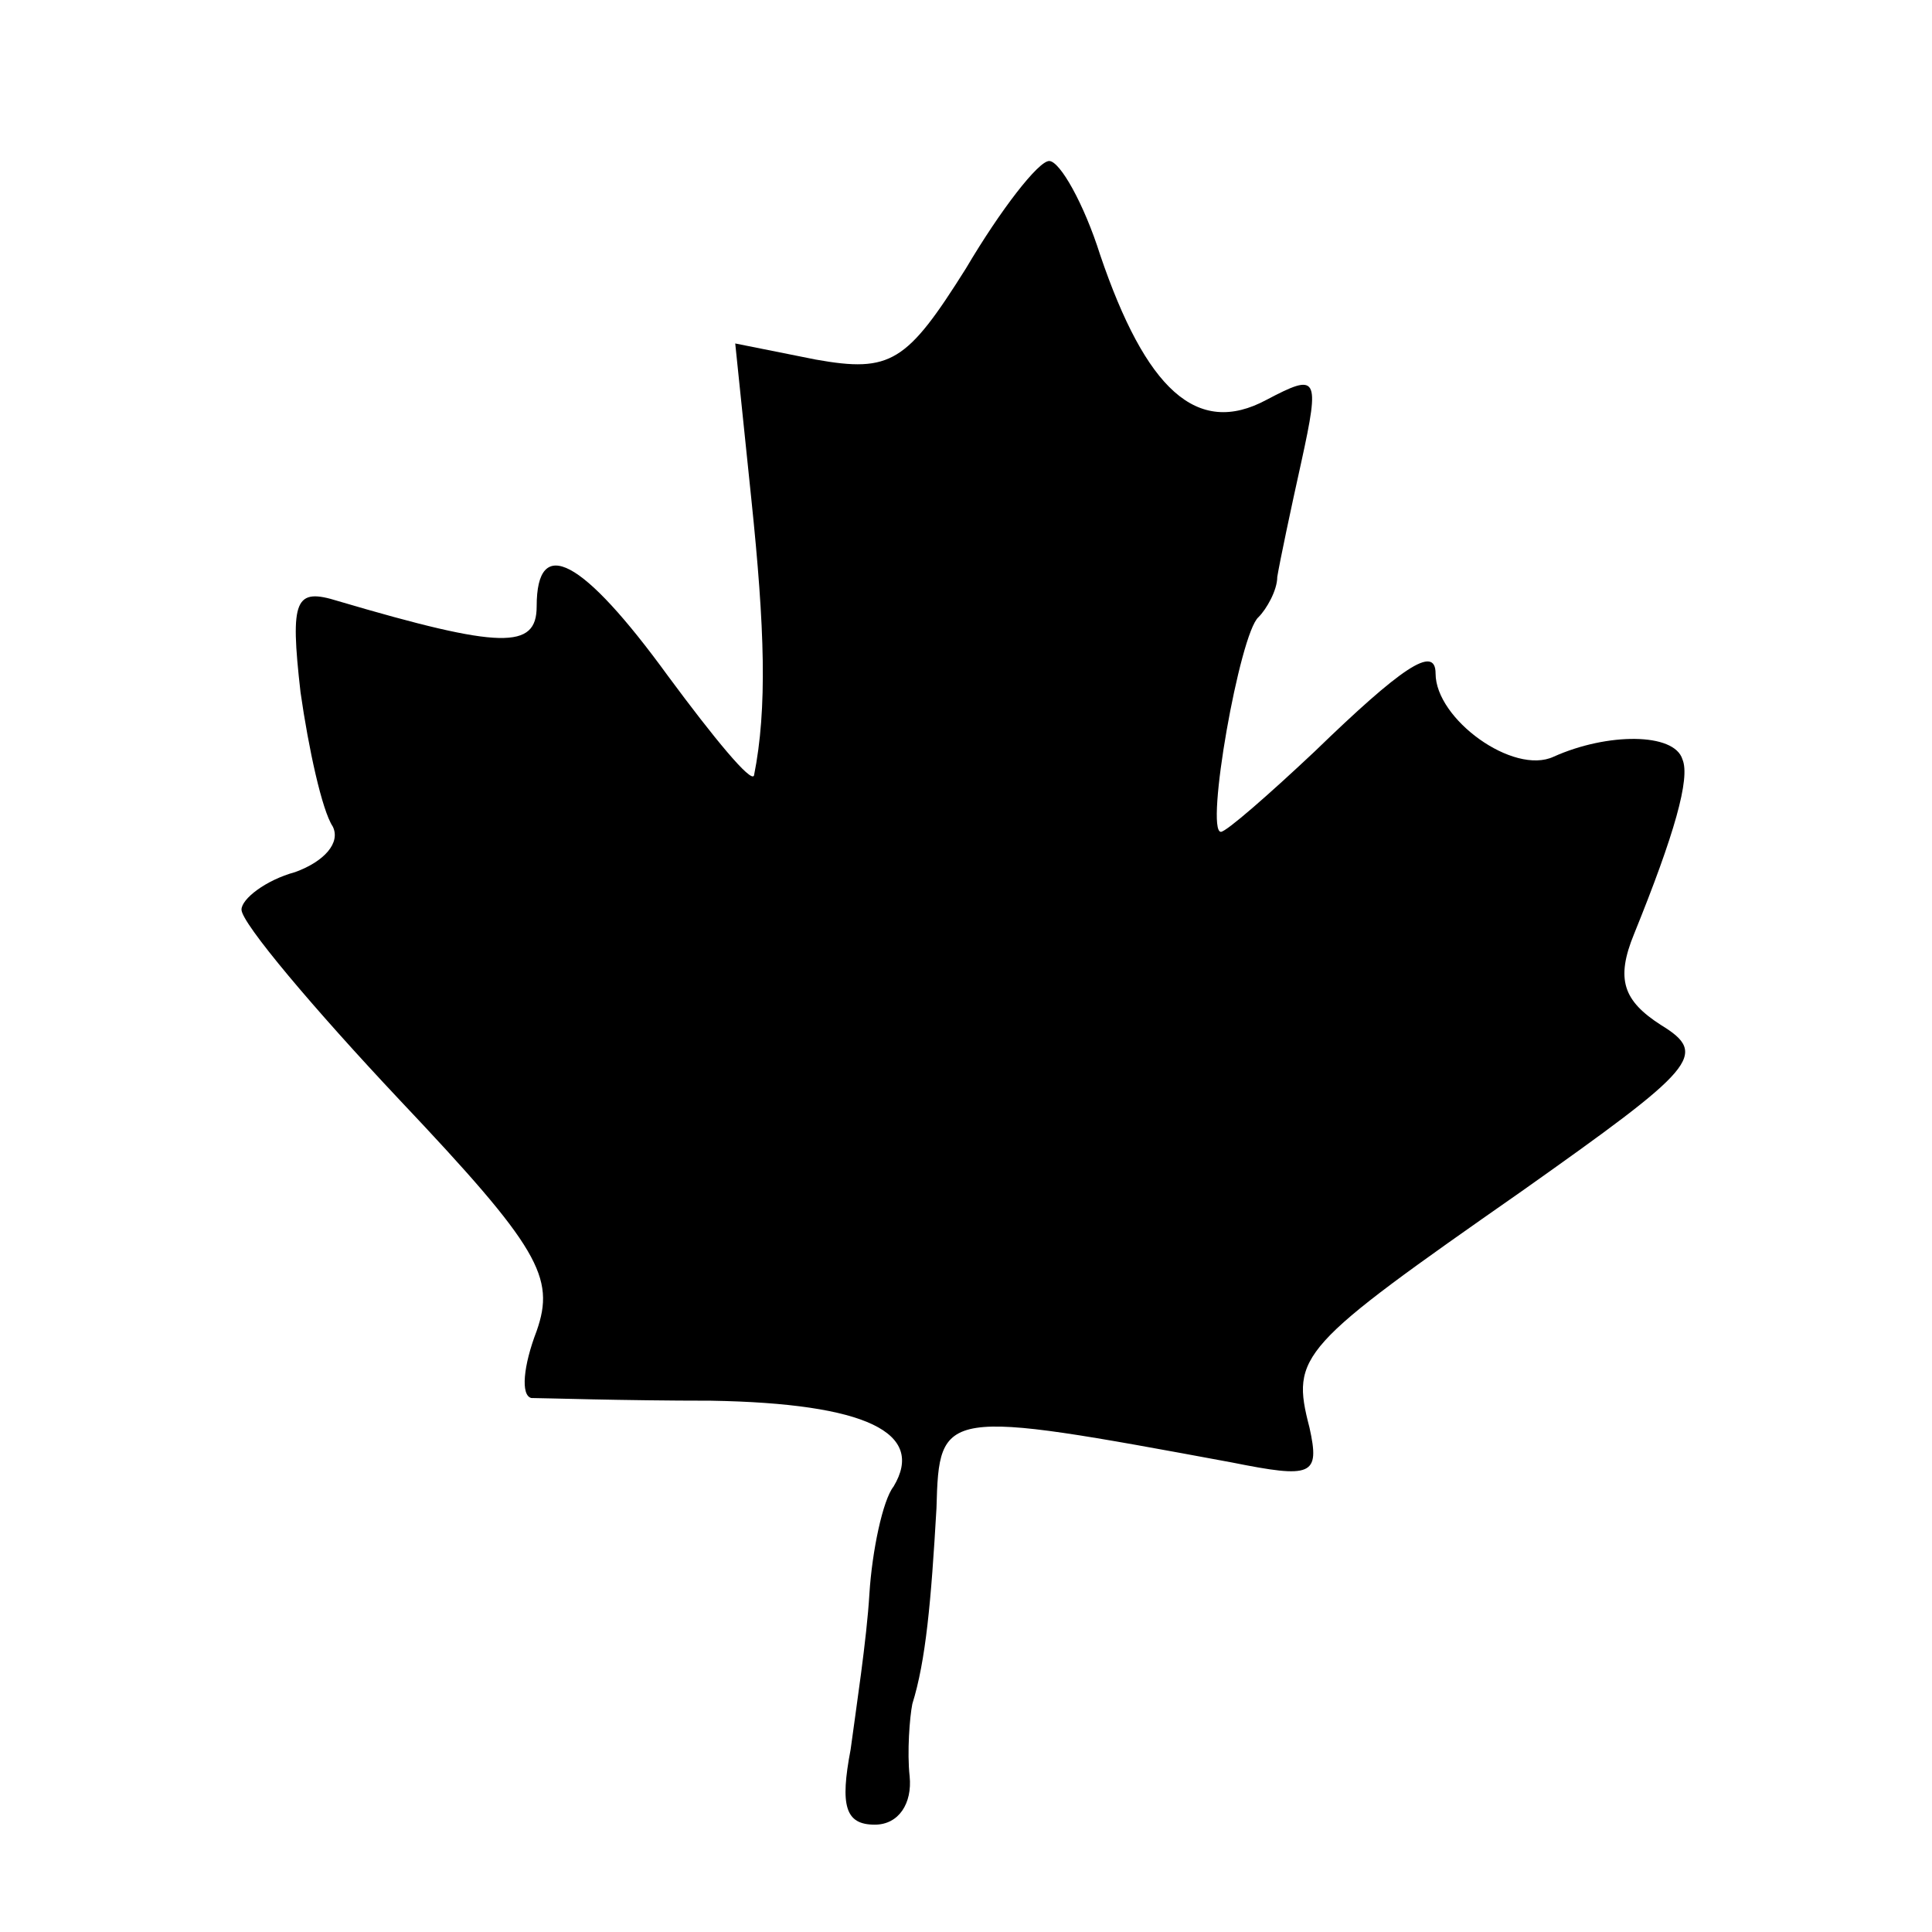 <?xml version="1.0" standalone="no"?>
<!DOCTYPE svg PUBLIC "-//W3C//DTD SVG 20010904//EN"
 "http://www.w3.org/TR/2001/REC-SVG-20010904/DTD/svg10.dtd">
<svg version="1.0" xmlns="http://www.w3.org/2000/svg"
 width="72pt" height="72pt" viewBox="0 0 72 72"
 preserveAspectRatio="xMidYMid meet">
<g transform="translate(0,72) scale(0.1,-0.1)"
fill="#000000" stroke="none">
<path d="M360 620 c-22 -35 -28 -39 -56 -34 l-30 6 6 -58 c5 -48 6 -78 1 -103
-1 -3 -15 14 -32 37 -32 44 -49 53 -49 26 0 -16 -13 -16 -74 2 -16 5 -18 1
-14 -34 3 -21 8 -44 12 -50 3 -6 -3 -13 -14 -17 -11 -3 -20 -10 -20 -14 0 -5
27 -37 59 -71 52 -55 58 -66 51 -86 -5 -13 -6 -24 -2 -25 4 0 34 -1 67 -1 58
-1 80 -12 68 -32 -4 -5 -8 -24 -9 -40 -1 -17 -5 -43 -7 -58 -4 -21 -2 -28 9
-28 9 0 14 8 13 18 -1 9 0 22 1 27 5 16 7 38 9 73 1 37 2 37 110 17 30 -6 33
-5 29 13 -7 27 -4 30 79 88 65 46 70 51 52 62 -14 9 -17 17 -10 34 15 37 21
58 18 65 -3 10 -28 10 -48 1 -15 -7 -44 14 -44 31 0 11 -13 2 -45 -29 -17 -16
-33 -30 -35 -30 -6 0 7 74 14 80 3 3 7 10 7 15 1 6 5 25 9 43 7 32 6 33 -13
23 -26 -14 -45 4 -62 54 -6 19 -15 35 -19 35 -4 0 -18 -18 -31 -40z"/>
</g>
</svg>
